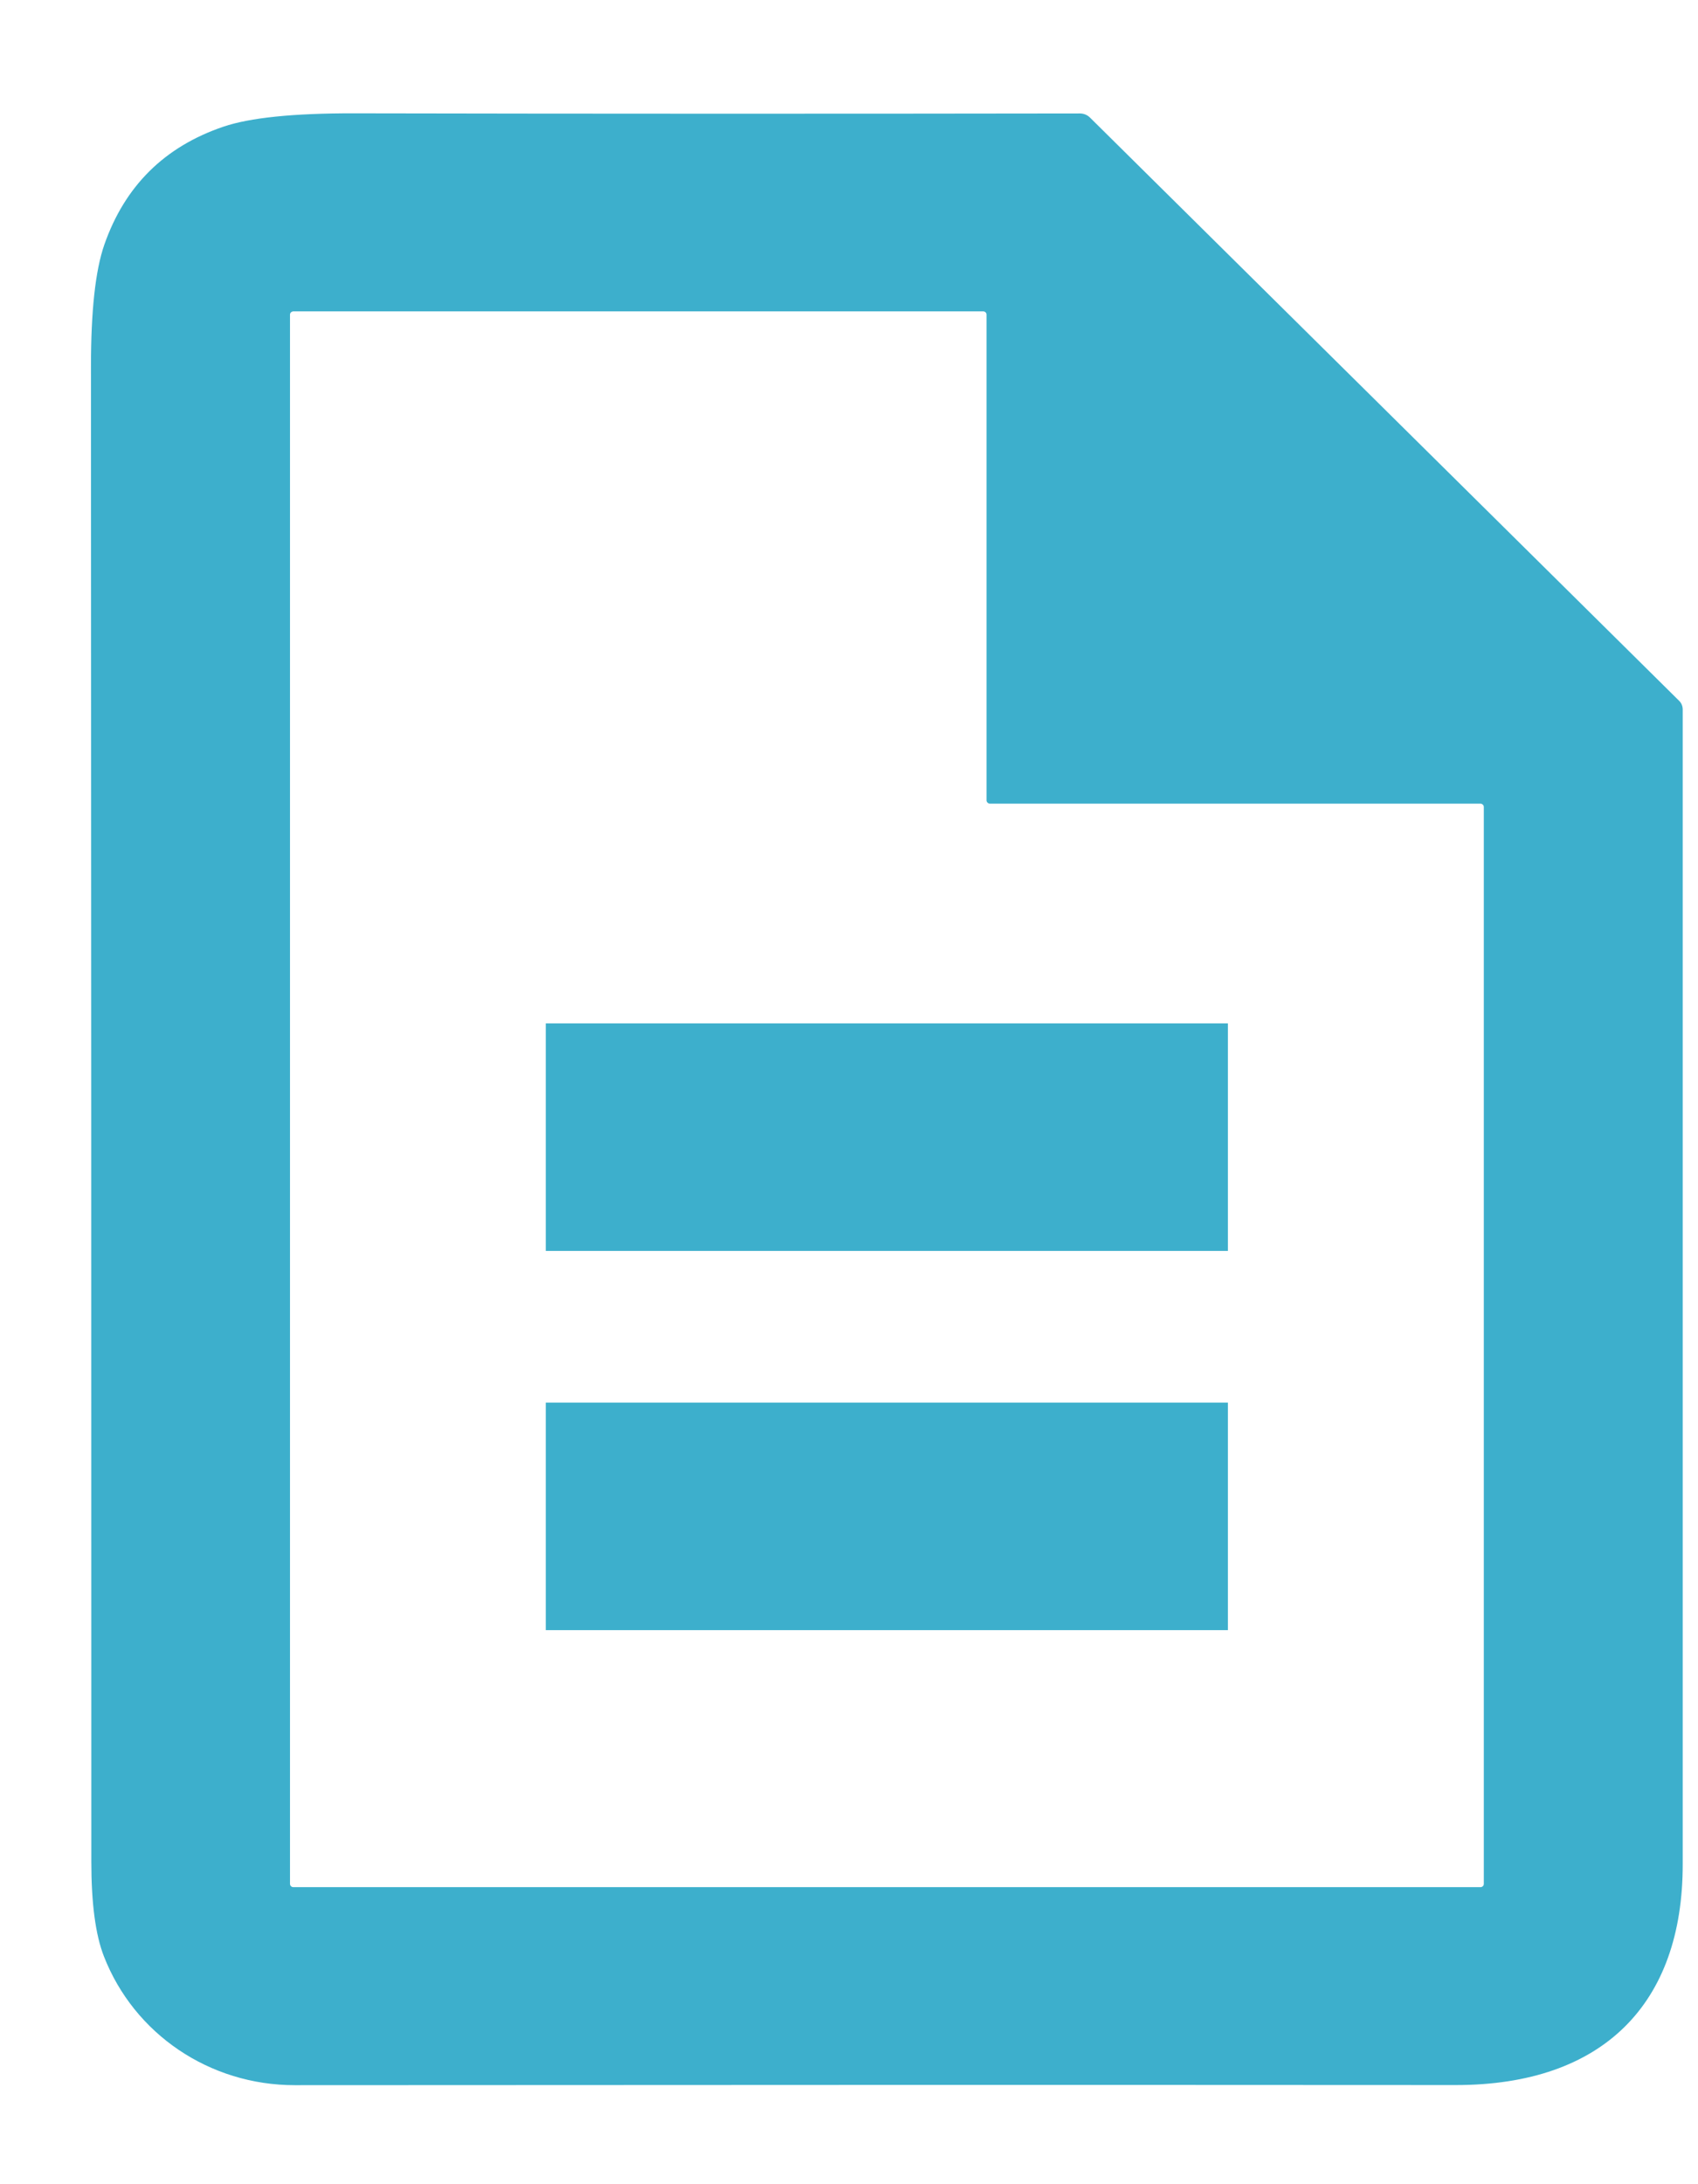 <svg width="14" height="18" viewBox="0 0 14 18" fill="none" xmlns="http://www.w3.org/2000/svg">
<path fill-rule="evenodd" clip-rule="evenodd" d="M2.43 17.184C1.726 17.184 1.106 16.761 0.857 16.123C0.787 15.944 0.753 15.684 0.753 15.342C0.753 11.235 0.752 7.128 0.75 3.021C0.75 2.564 0.786 2.23 0.86 2.017C1.029 1.533 1.356 1.209 1.842 1.044C2.06 0.97 2.419 0.933 2.917 0.934C4.909 0.938 6.905 0.938 8.903 0.935C8.936 0.935 8.965 0.947 8.988 0.97L13.843 5.774C13.853 5.783 13.861 5.795 13.866 5.807C13.871 5.819 13.874 5.833 13.874 5.846C13.874 9.02 13.874 12.192 13.874 15.363C13.875 16.512 13.218 17.183 12.004 17.183C8.813 17.181 5.621 17.182 2.43 17.184ZM8.162 6.623C8.155 6.623 8.148 6.62 8.143 6.615C8.137 6.61 8.134 6.603 8.134 6.596V2.593C8.134 2.586 8.132 2.579 8.126 2.574C8.121 2.569 8.114 2.566 8.107 2.566H2.419C2.412 2.566 2.405 2.569 2.399 2.574C2.394 2.579 2.391 2.586 2.391 2.593V15.525C2.391 15.532 2.394 15.539 2.399 15.544C2.405 15.55 2.412 15.552 2.419 15.552H12.207C12.21 15.552 12.214 15.552 12.217 15.55C12.22 15.549 12.223 15.547 12.226 15.544C12.229 15.542 12.231 15.539 12.232 15.536C12.233 15.532 12.234 15.529 12.234 15.525V6.651C12.234 6.647 12.233 6.643 12.232 6.64C12.231 6.637 12.229 6.634 12.226 6.631C12.223 6.629 12.22 6.627 12.217 6.625C12.214 6.624 12.21 6.623 12.207 6.623H8.162ZM4.5 8.434H10.124V10.309H4.5V8.434ZM10.124 11.559H4.5V13.434H10.124V11.559Z" fill="#3DAFCC"/>
</svg>
